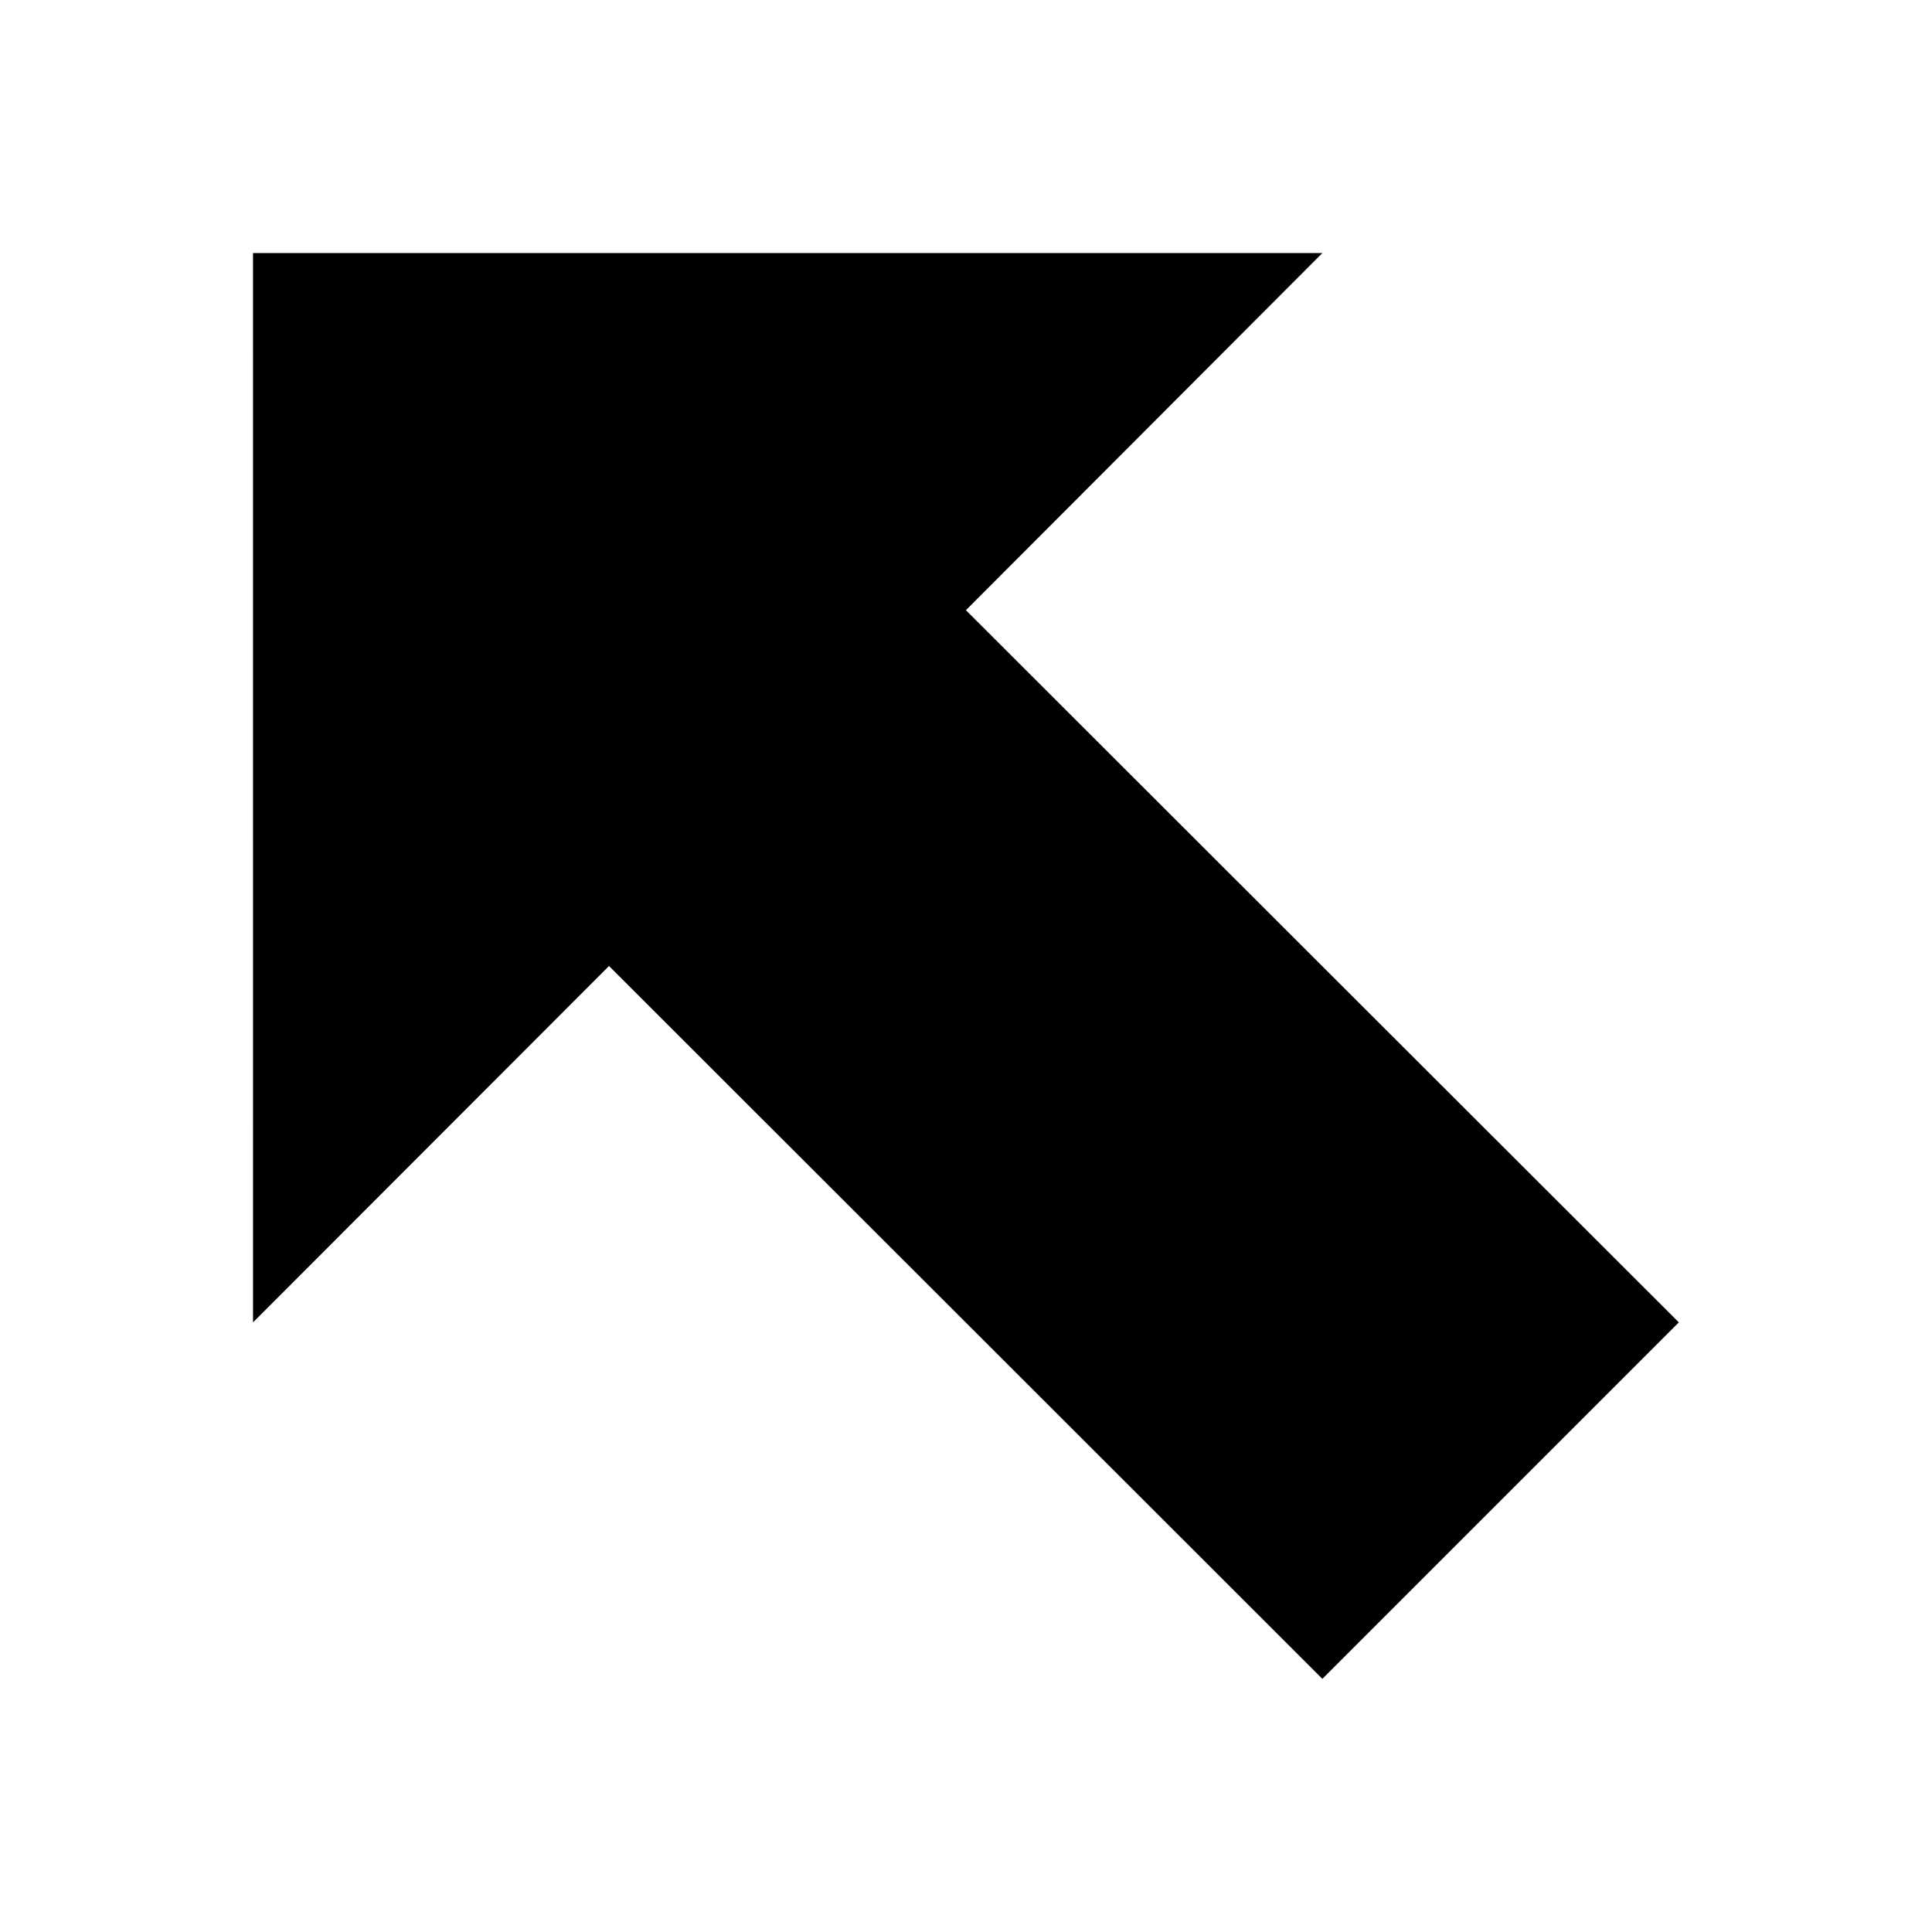 <?xml version="1.0" encoding="UTF-8"?>
<!-- The Best Svg Icon site in the world: iconSvg.co, Visit us! https://iconsvg.co -->
<svg fill="#000000" width="800px" height="800px" version="1.1" viewBox="144 144 512 512" xmlns="http://www.w3.org/2000/svg">
 <path d="m211.05 211.07h283.39l-94.461 94.637 188.93 188.74-94.465 94.465-189.05-188.91-94.336 94.445z"/>
</svg>